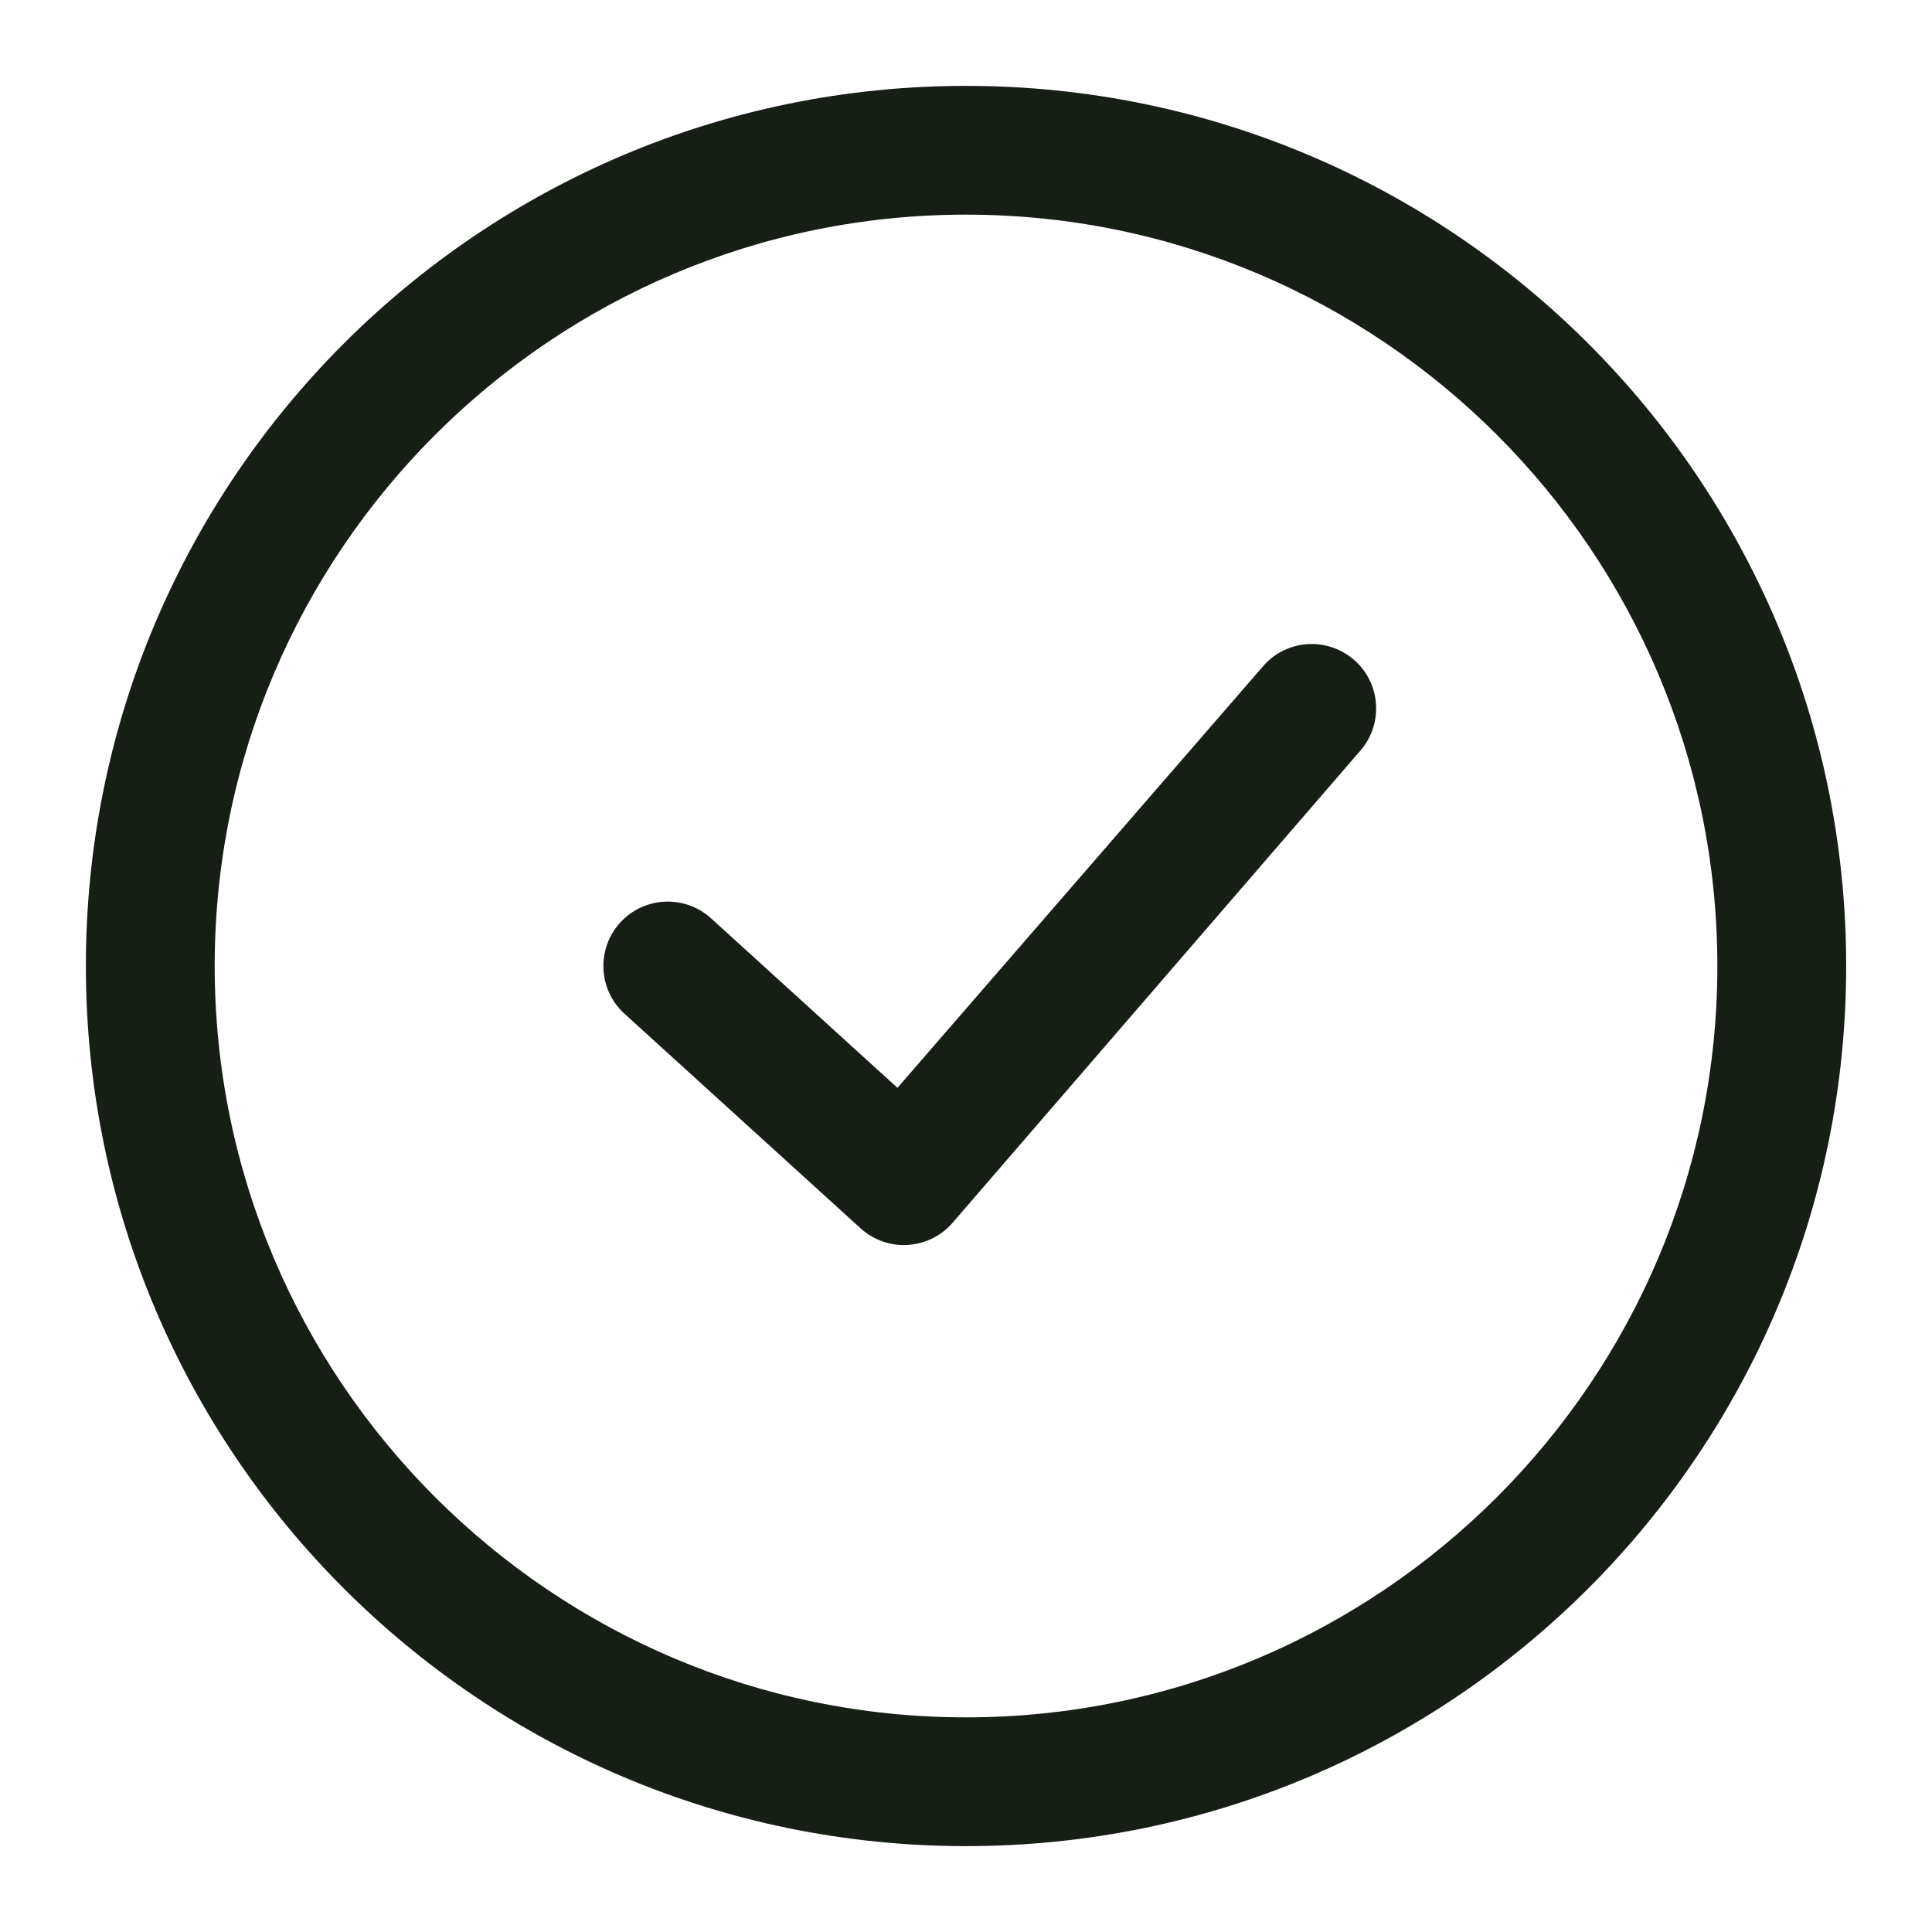 <svg width="40" height="40" viewBox="0 0 40 40" fill="none" xmlns="http://www.w3.org/2000/svg">
<path fill-rule="evenodd" clip-rule="evenodd" d="M20 1.778C9.937 1.778 1.778 9.936 1.778 20C1.778 30.064 9.937 38.222 20 38.222C30.064 38.222 38.223 30.064 38.223 20C38.223 9.936 30.064 1.778 20 1.778ZM20 4.444C28.577 4.444 35.556 11.423 35.556 20C35.556 28.577 28.577 35.556 20 35.556C11.424 35.556 4.445 28.577 4.445 20C4.445 11.423 11.424 4.444 20 4.444ZM28.012 13.643C28.577 14.114 28.654 14.955 28.183 15.52L19.738 25.298C19.505 25.577 19.169 25.749 18.806 25.774C18.776 25.777 18.744 25.778 18.714 25.778C18.384 25.778 18.064 25.654 17.817 25.431L12.928 20.987C12.384 20.492 12.344 19.648 12.839 19.103C13.334 18.558 14.177 18.519 14.722 19.013L18.581 22.522L26.134 13.813C26.606 13.247 27.445 13.171 28.012 13.643Z" fill="#171E16"/>
</svg>
